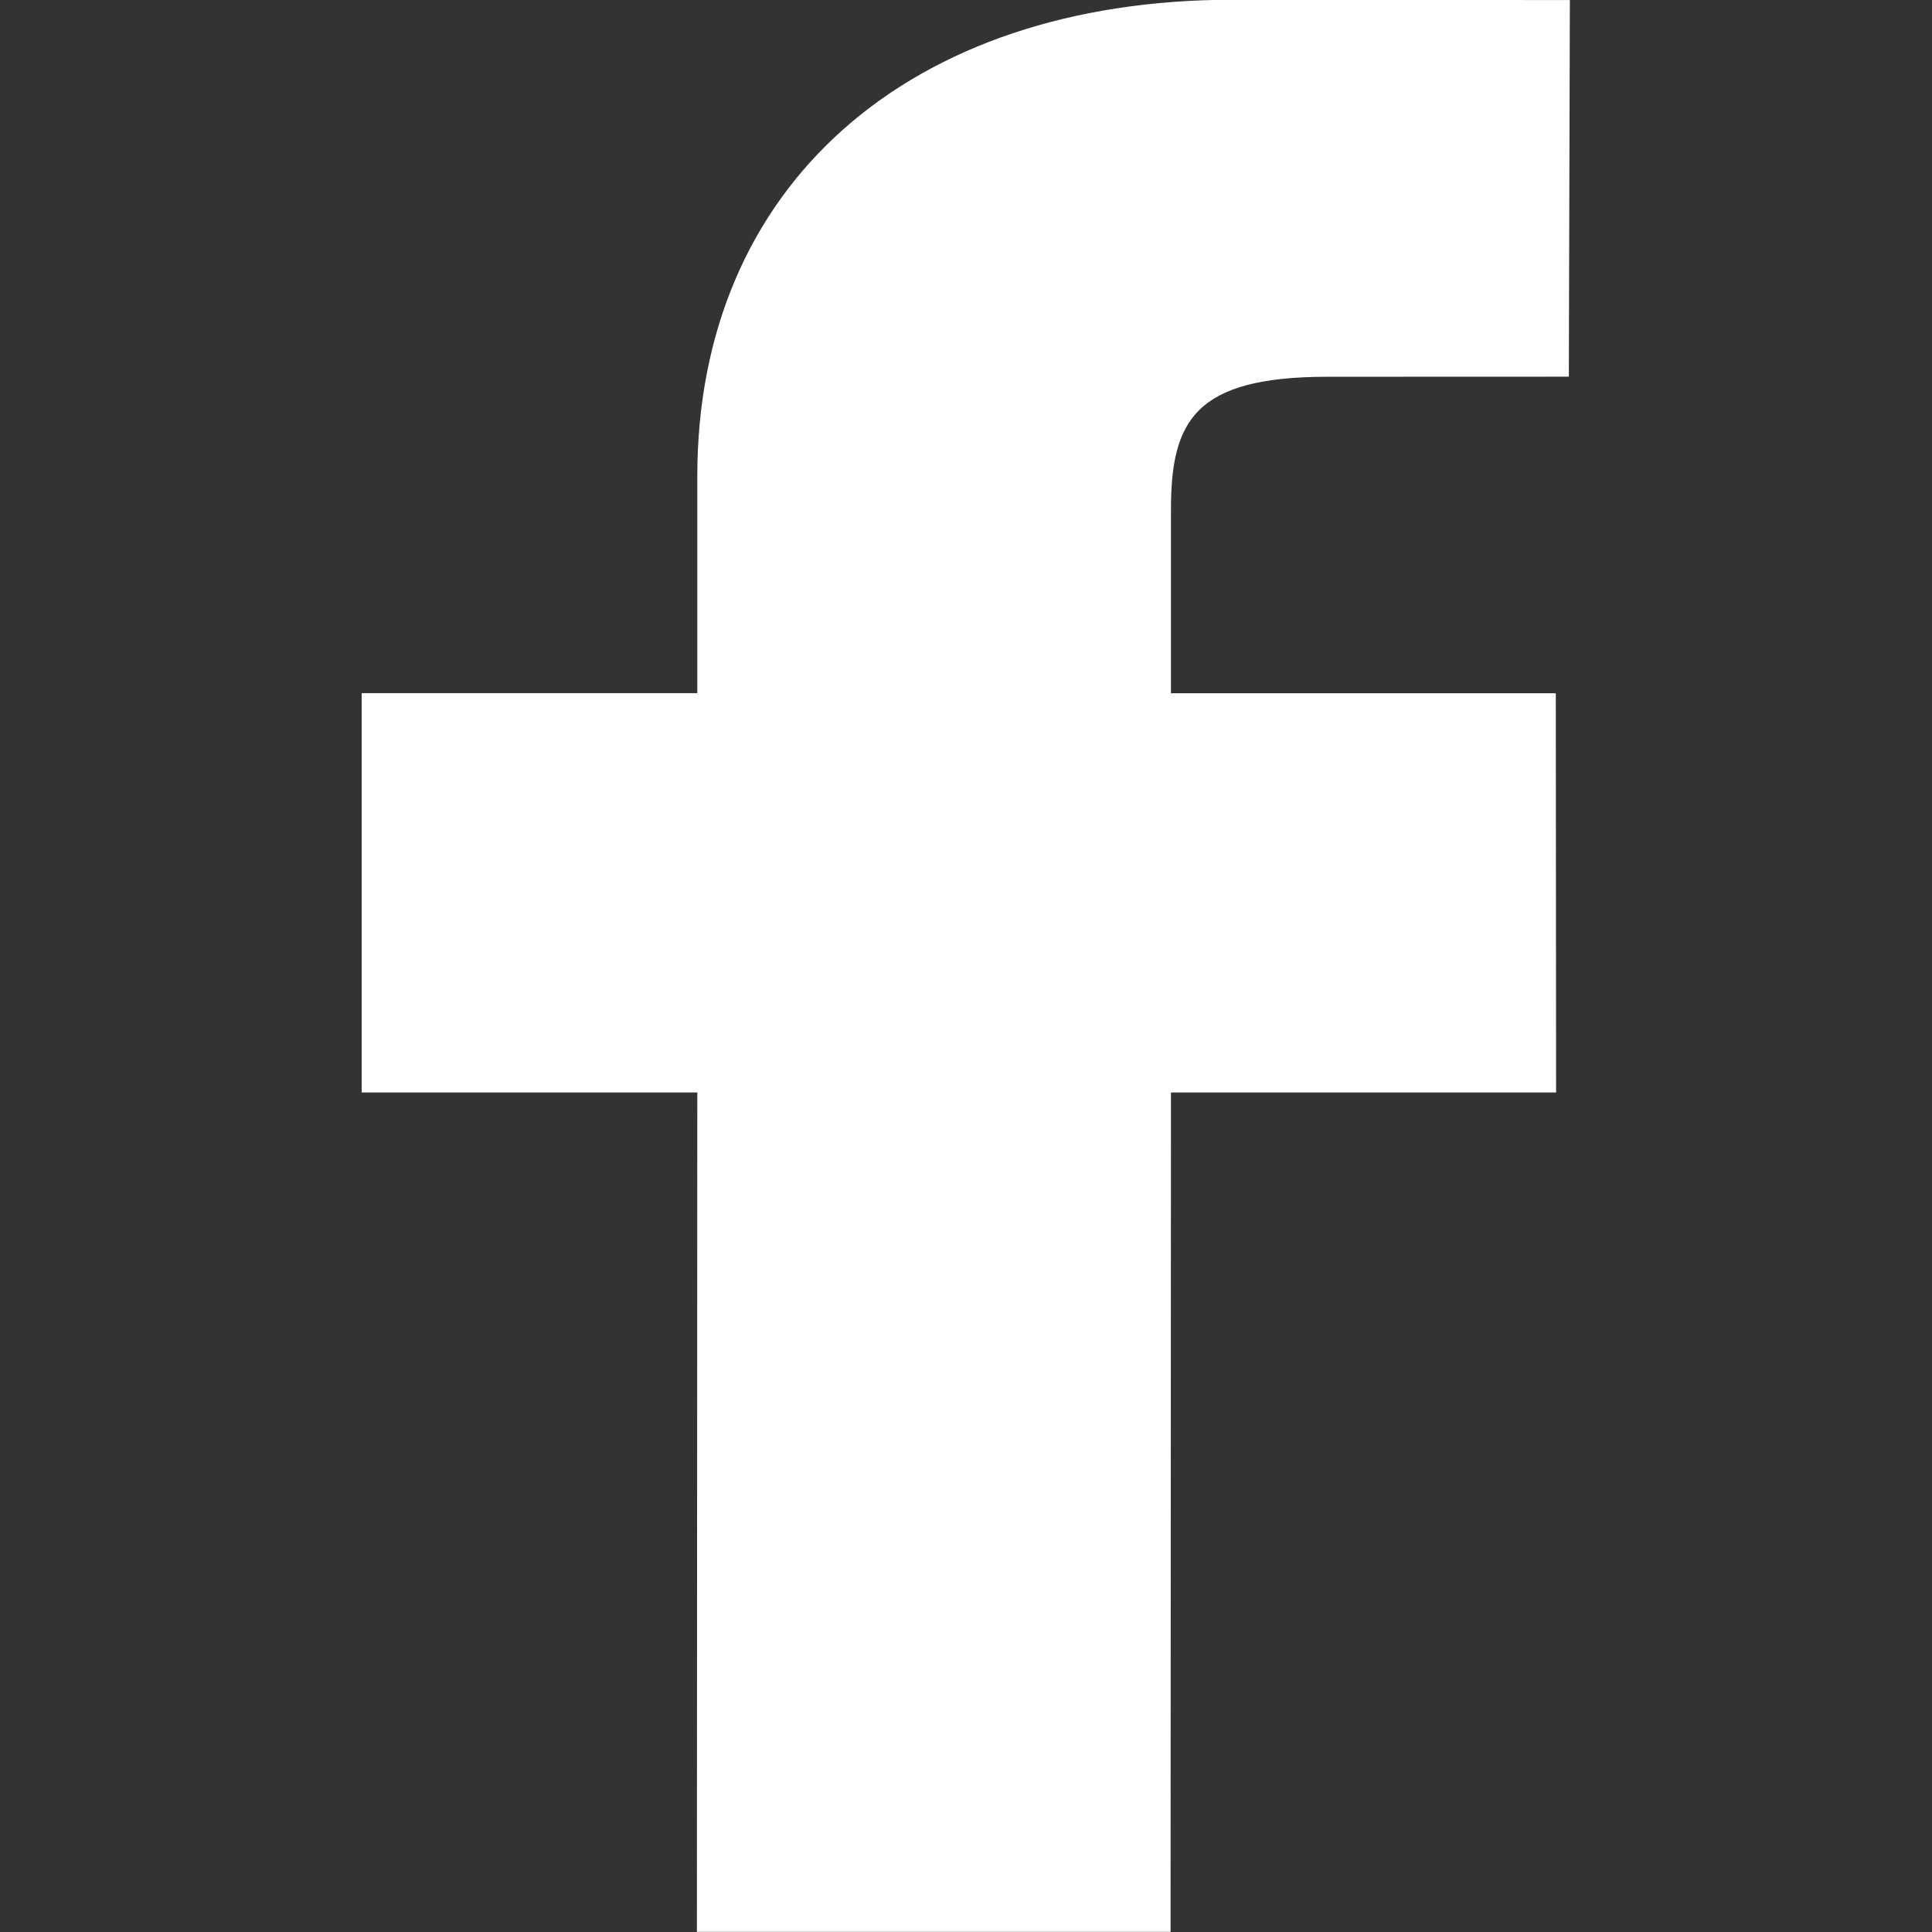 <svg width="100%" height="100%" viewBox="0 0 800 800" version="1.1" xmlns="http://www.w3.org/2000/svg" xmlns:xlink="http://www.w3.org/1999/xlink" xml:space="preserve" xmlns:serif="http://www.serif.com/" style="fill-rule:evenodd;clip-rule:evenodd;">
    <rect x="0" y="0" width="800" height="800" fill="#333333" stroke="none"/>
    <g transform="matrix(1.676,0,0,1.452,-270.5,-180.925)">
        <g id="SVGRepo_iconCarrier">
            <path d="M548.75,125.125L466.1,125.025C385.95,125.025 334.175,178.125 334.175,260.4L334.175,322.775L251.25,322.775L251.25,435.65L334.175,435.65L334.075,675.025L450.1,675.025L450.2,435.65L545.35,435.65L545.275,322.8L450.2,322.8L450.2,269.875C450.2,244.425 456.225,231.55 489.35,231.55L548.5,231.525L548.75,125.125Z" style="fill:white;fill-rule:nonzero;stroke:white;stroke-width:1px;"/>
        </g>
    </g>
</svg>
